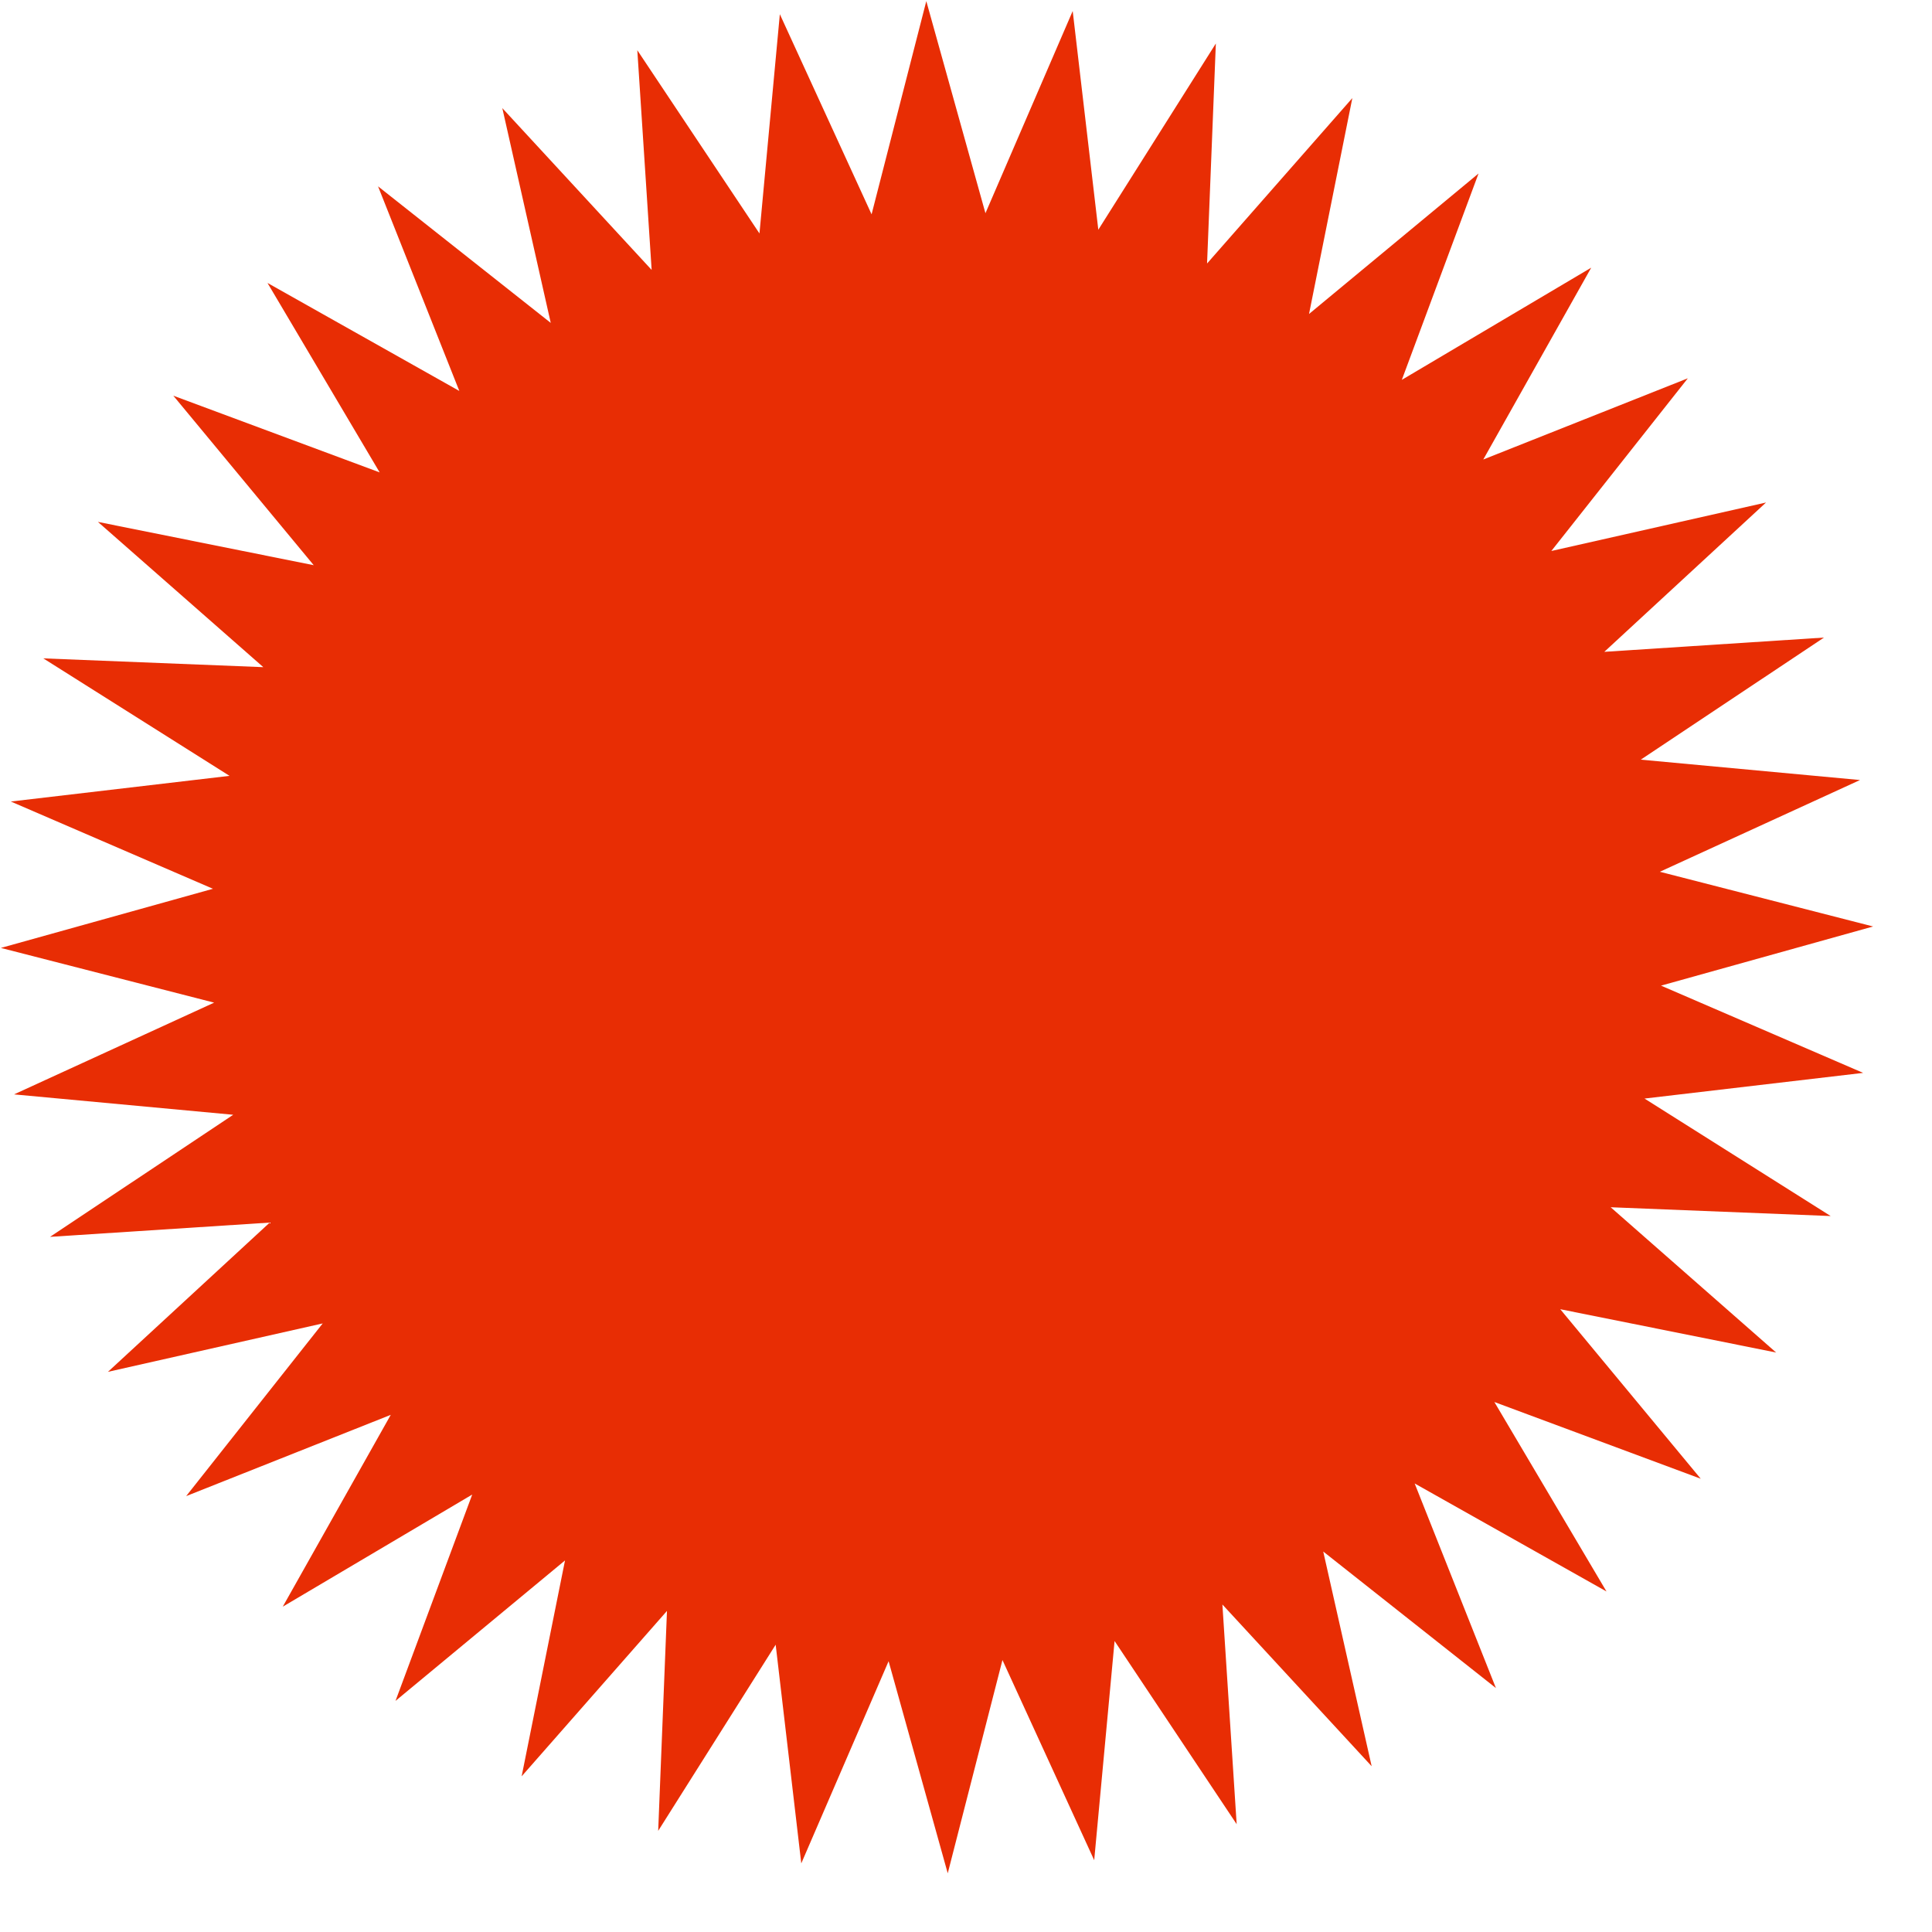 <svg width="31" height="31" viewBox="0 0 31 31" fill="none" xmlns="http://www.w3.org/2000/svg">
<path d="M29.895 17.215L26.387 17.627L29.374 19.512L25.844 19.371L28.499 21.702L25.035 21.007L27.289 23.727L23.978 22.496L25.777 25.536L22.699 23.803L24.003 27.086L21.232 24.895L22.009 28.34L19.614 25.745L19.843 29.27L17.884 26.331L17.557 29.848L16.085 26.636L15.207 30.058L14.258 26.655L12.857 29.899L12.446 26.39L10.561 29.377L10.702 25.848L8.37 28.502L9.066 25.038L6.346 27.292L7.577 23.981L4.537 25.78L6.27 22.702L2.987 24.006L5.178 21.235L1.732 22.012L4.328 19.617L0.803 19.846L3.742 17.887L0.225 17.56L3.436 16.088L0.014 15.21L3.417 14.261L0.174 12.861L3.683 12.449L0.695 10.564L4.225 10.705L1.571 8.374L5.034 9.069L2.781 6.349L6.092 7.58L4.292 4.54L7.37 6.273L6.066 2.99L8.837 5.181L8.06 1.735L10.456 4.331L10.226 0.806L12.186 3.746L12.513 0.228L13.985 3.439L14.863 0.018L15.812 3.421L17.212 0.177L17.623 3.686L19.509 0.698L19.368 4.228L21.699 1.574L21.004 5.038L23.724 2.784L22.493 6.095L25.532 4.295L23.8 7.373L27.082 6.07L24.892 8.841L28.337 8.063L25.742 10.459L29.267 10.23L26.327 12.189L29.845 12.516L26.633 13.988L30.055 14.866L26.652 15.815L29.895 17.215Z" fill="#E82D04"/>
</svg>

